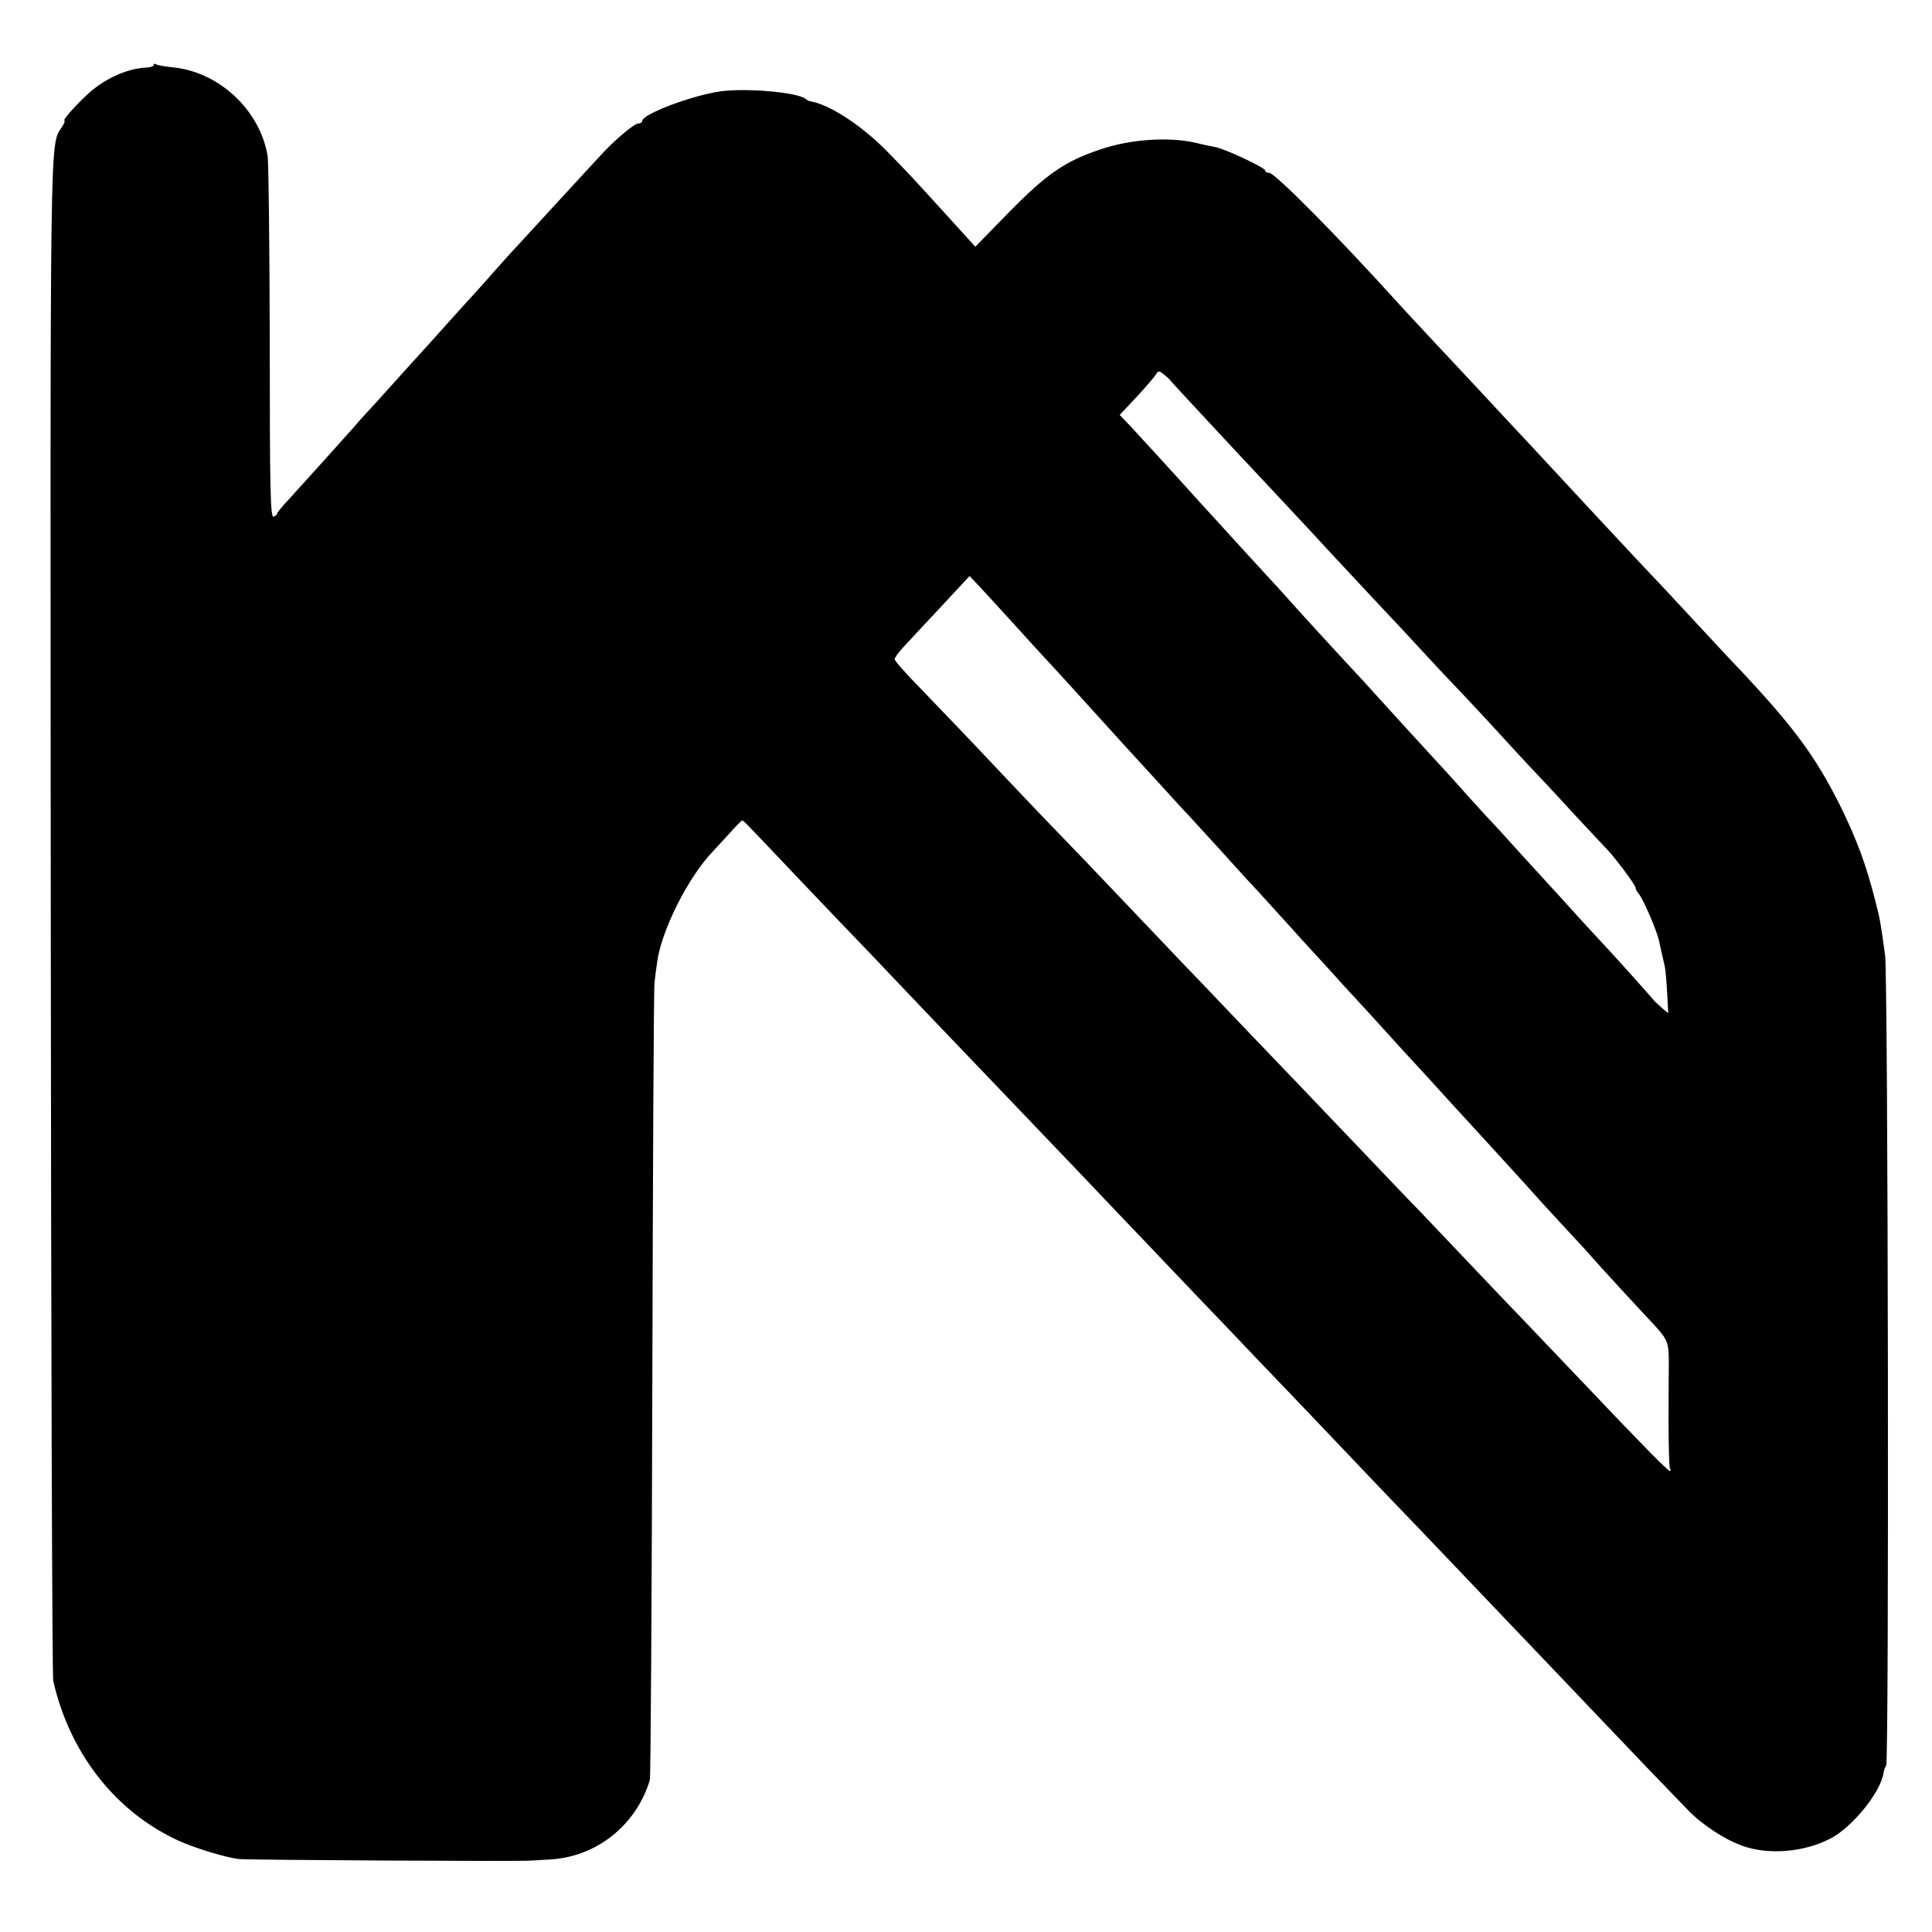 <?xml version="1.0" standalone="no"?>
<!DOCTYPE svg PUBLIC "-//W3C//DTD SVG 20010904//EN"
 "http://www.w3.org/TR/2001/REC-SVG-20010904/DTD/svg10.dtd">
<svg version="1.0" xmlns="http://www.w3.org/2000/svg"
 width="704pt" height="704pt" viewBox="0 0 704 704"
 preserveAspectRatio="xMidYMid meet">
<g transform="translate(0,704) scale(0.1,-0.1)"
fill="#000000" stroke="none">
<path d="M560 6803 c0 -4 -10 -8 -22 -9 -76 -2 -165 -44 -228 -106 -48 -46
-83 -88 -75 -88 3 0 -1 -10 -9 -22 -45 -71 -43 48 -41 -2878 1 -1515 5 -2768
9 -2785 60 -264 227 -477 456 -582 56 -26 173 -62 220 -67 26 -4 1032 -9 1060
-6 3 0 34 2 70 4 172 8 318 124 368 290 3 12 7 662 9 1446 2 784 5 1441 8
1460 2 19 6 51 9 70 14 117 114 315 205 409 9 10 35 38 59 64 23 26 44 47 46
47 5 0 -2 8 176 -180 80 -84 172 -181 205 -215 33 -34 128 -133 210 -220 83
-87 177 -186 210 -220 68 -71 197 -206 435 -455 91 -96 190 -200 220 -231 30
-32 120 -126 200 -210 80 -83 174 -182 210 -220 58 -60 268 -280 397 -416 26
-28 127 -133 223 -233 96 -101 216 -226 265 -278 50 -52 116 -122 149 -156 32
-34 122 -128 200 -210 156 -164 272 -285 346 -361 53 -55 136 -109 202 -132
95 -33 222 -22 317 27 79 40 183 168 194 238 2 12 6 25 10 28 11 11 7 2879 -4
2954 -16 116 -19 134 -35 195 -34 134 -68 226 -129 350 -90 179 -167 284 -366
496 -19 19 -79 84 -134 143 -120 130 -157 169 -244 261 -57 61 -200 214 -321
345 -19 21 -81 87 -136 146 -56 60 -116 125 -134 144 -18 19 -83 89 -145 155
-62 66 -125 134 -139 150 -212 234 -440 465 -461 465 -8 0 -15 4 -15 9 0 10
-145 78 -181 85 -13 2 -46 9 -73 16 -99 22 -237 13 -348 -25 -128 -43 -194
-89 -329 -226 l-125 -128 -70 77 c-158 174 -182 200 -254 273 -93 94 -209 169
-278 180 -4 0 -11 4 -17 9 -31 24 -217 40 -310 27 -105 -15 -285 -83 -285
-108 0 -5 -6 -9 -14 -9 -15 0 -90 -63 -140 -119 -17 -18 -44 -48 -61 -66 -16
-17 -68 -74 -115 -125 -47 -51 -103 -112 -125 -136 -22 -23 -60 -66 -85 -94
-25 -28 -58 -66 -75 -84 -16 -17 -59 -65 -95 -105 -36 -40 -76 -85 -90 -100
-14 -15 -61 -67 -105 -116 -44 -49 -89 -99 -100 -110 -11 -12 -35 -39 -54 -61
-37 -42 -160 -178 -228 -253 -24 -25 -43 -49 -43 -52 0 -4 -6 -9 -13 -12 -12
-4 -14 104 -14 636 -1 353 -4 659 -8 680 -29 169 -181 308 -350 322 -25 3 -50
7 -55 10 -6 4 -10 3 -10 -2z m3700 -1144 c4 -6 96 -105 231 -250 30 -32 196
-209 289 -309 19 -21 82 -89 140 -151 58 -62 123 -132 145 -155 22 -23 76 -81
120 -129 44 -48 106 -114 139 -148 32 -34 93 -99 135 -145 42 -46 94 -103 116
-126 22 -23 90 -95 150 -161 61 -65 119 -128 130 -139 30 -31 105 -131 105
-141 0 -5 6 -16 13 -24 15 -18 65 -134 72 -168 3 -13 7 -33 10 -45 3 -13 8
-34 11 -48 3 -14 7 -58 9 -99 l4 -73 -22 18 c-12 11 -24 22 -27 25 -22 26
-124 140 -160 179 -25 27 -79 85 -120 130 -41 46 -86 95 -100 110 -14 15 -61
67 -105 115 -44 49 -103 114 -132 144 -28 31 -60 66 -70 77 -15 18 -93 104
-213 234 -14 15 -59 65 -100 110 -41 46 -91 100 -110 120 -43 46 -185 201
-231 253 -19 21 -52 58 -74 81 -22 24 -76 83 -120 131 -44 49 -91 100 -104
114 -13 14 -55 61 -95 105 -71 78 -92 101 -173 189 l-43 45 63 67 c34 37 66
74 70 82 7 12 11 12 25 1 9 -7 19 -16 22 -19z m-560 -899 c52 -58 104 -114
115 -126 22 -23 160 -175 216 -237 19 -21 50 -55 69 -76 19 -21 73 -80 120
-131 47 -52 98 -108 114 -124 15 -17 63 -69 105 -115 42 -46 90 -99 106 -117
17 -17 62 -67 101 -110 40 -44 83 -91 95 -105 13 -14 58 -63 99 -108 41 -46
89 -98 105 -115 17 -18 64 -70 105 -115 41 -46 89 -98 105 -115 17 -18 68 -74
115 -126 47 -51 96 -105 110 -120 67 -73 180 -197 197 -216 10 -12 61 -68 113
-124 52 -56 102 -110 110 -120 25 -29 172 -189 227 -247 50 -55 54 -64 54
-140 0 -10 -1 -98 -1 -196 0 -98 2 -182 5 -188 4 -5 3 -9 0 -9 -8 0 -103 97
-325 331 -80 84 -172 180 -205 215 -33 34 -118 123 -189 198 -71 75 -157 165
-190 200 -34 34 -135 141 -226 236 -91 95 -194 203 -230 241 -36 37 -128 134
-205 214 -77 81 -174 183 -215 225 -41 43 -138 145 -215 226 -77 81 -177 186
-223 233 -46 47 -132 138 -192 201 -142 151 -224 236 -326 342 -46 47 -84 90
-84 96 0 5 14 25 31 43 17 19 79 85 137 147 l105 113 36 -38 c20 -21 79 -86
131 -143z"/>
</g>
</svg>

